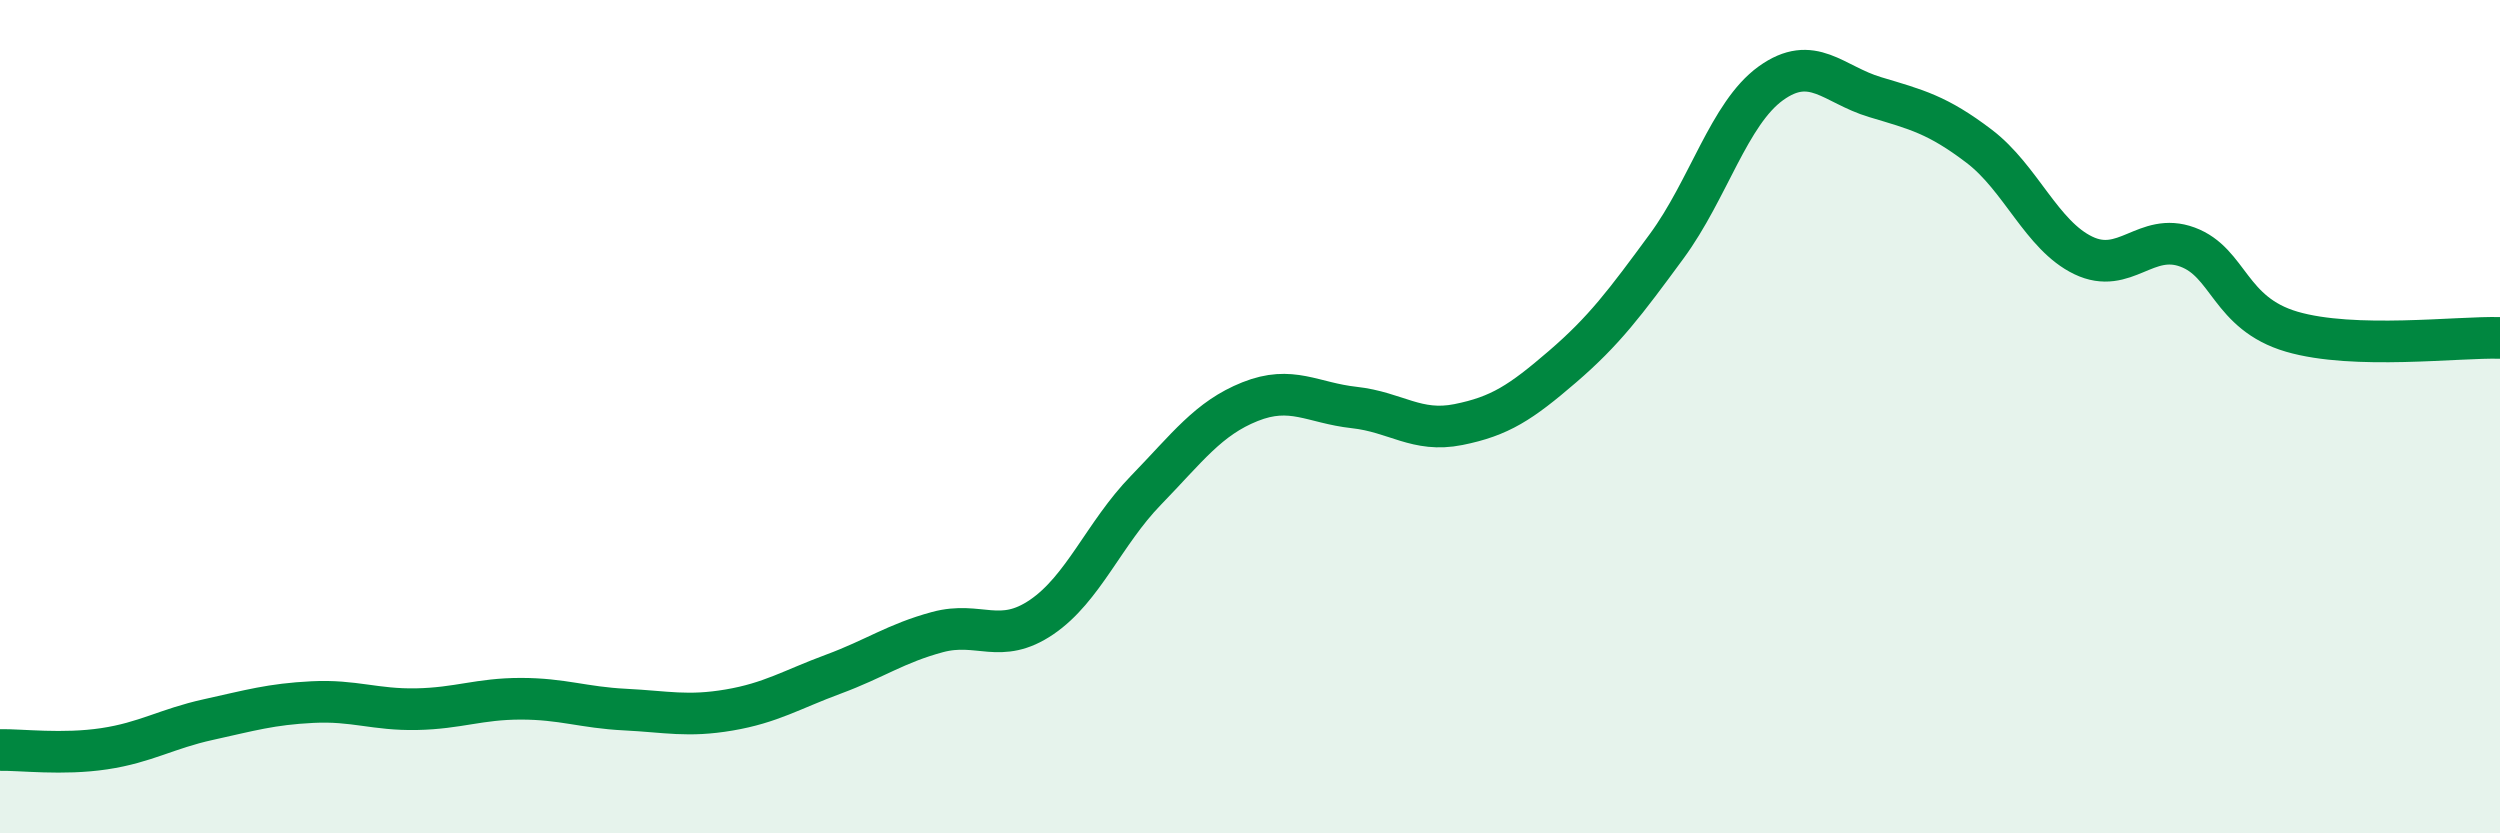 
    <svg width="60" height="20" viewBox="0 0 60 20" xmlns="http://www.w3.org/2000/svg">
      <path
        d="M 0,18 C 0.5,17.99 1.5,18.12 2.5,17.97 C 3.5,17.82 4,17.49 5,17.27 C 6,17.05 6.5,16.9 7.5,16.85 C 8.5,16.8 9,17.04 10,17.02 C 11,17 11.5,16.77 12.5,16.77 C 13.5,16.77 14,16.98 15,17.03 C 16,17.08 16.5,17.21 17.5,17.04 C 18.5,16.87 19,16.55 20,16.18 C 21,15.81 21.5,15.44 22.5,15.17 C 23.5,14.9 24,15.49 25,14.81 C 26,14.13 26.5,12.8 27.5,11.77 C 28.5,10.74 29,10.04 30,9.64 C 31,9.24 31.5,9.67 32.5,9.78 C 33.5,9.89 34,10.39 35,10.19 C 36,9.99 36.5,9.66 37.5,8.8 C 38.5,7.94 39,7.27 40,5.91 C 41,4.55 41.5,2.72 42.5,2 C 43.5,1.28 44,2.03 45,2.33 C 46,2.63 46.5,2.75 47.5,3.51 C 48.5,4.27 49,5.65 50,6.13 C 51,6.61 51.5,5.56 52.5,5.93 C 53.5,6.3 53.5,7.52 55,7.96 C 56.5,8.4 59,8.08 60,8.11L60 20L0 20Z"
        fill="#008740"
        opacity="0.1"
        stroke-linecap="round"
        stroke-linejoin="round"
      />
      <path
        d="M 0,18 C 0.5,17.99 1.5,18.12 2.5,17.97 C 3.5,17.82 4,17.49 5,17.27 C 6,17.05 6.5,16.9 7.5,16.85 C 8.5,16.8 9,17.04 10,17.02 C 11,17 11.5,16.77 12.5,16.77 C 13.5,16.77 14,16.98 15,17.03 C 16,17.08 16.5,17.21 17.5,17.04 C 18.5,16.87 19,16.55 20,16.18 C 21,15.81 21.5,15.44 22.5,15.17 C 23.5,14.9 24,15.49 25,14.81 C 26,14.13 26.5,12.8 27.5,11.77 C 28.5,10.74 29,10.04 30,9.64 C 31,9.24 31.5,9.67 32.5,9.78 C 33.5,9.89 34,10.39 35,10.19 C 36,9.99 36.5,9.66 37.5,8.8 C 38.5,7.94 39,7.27 40,5.91 C 41,4.55 41.5,2.72 42.5,2 C 43.5,1.28 44,2.03 45,2.33 C 46,2.63 46.5,2.75 47.5,3.51 C 48.5,4.27 49,5.65 50,6.13 C 51,6.61 51.5,5.56 52.5,5.93 C 53.5,6.3 53.5,7.52 55,7.96 C 56.5,8.4 59,8.08 60,8.11"
        stroke="#008740"
        stroke-width="1"
        fill="none"
        stroke-linecap="round"
        stroke-linejoin="round"
      />
    </svg>
  